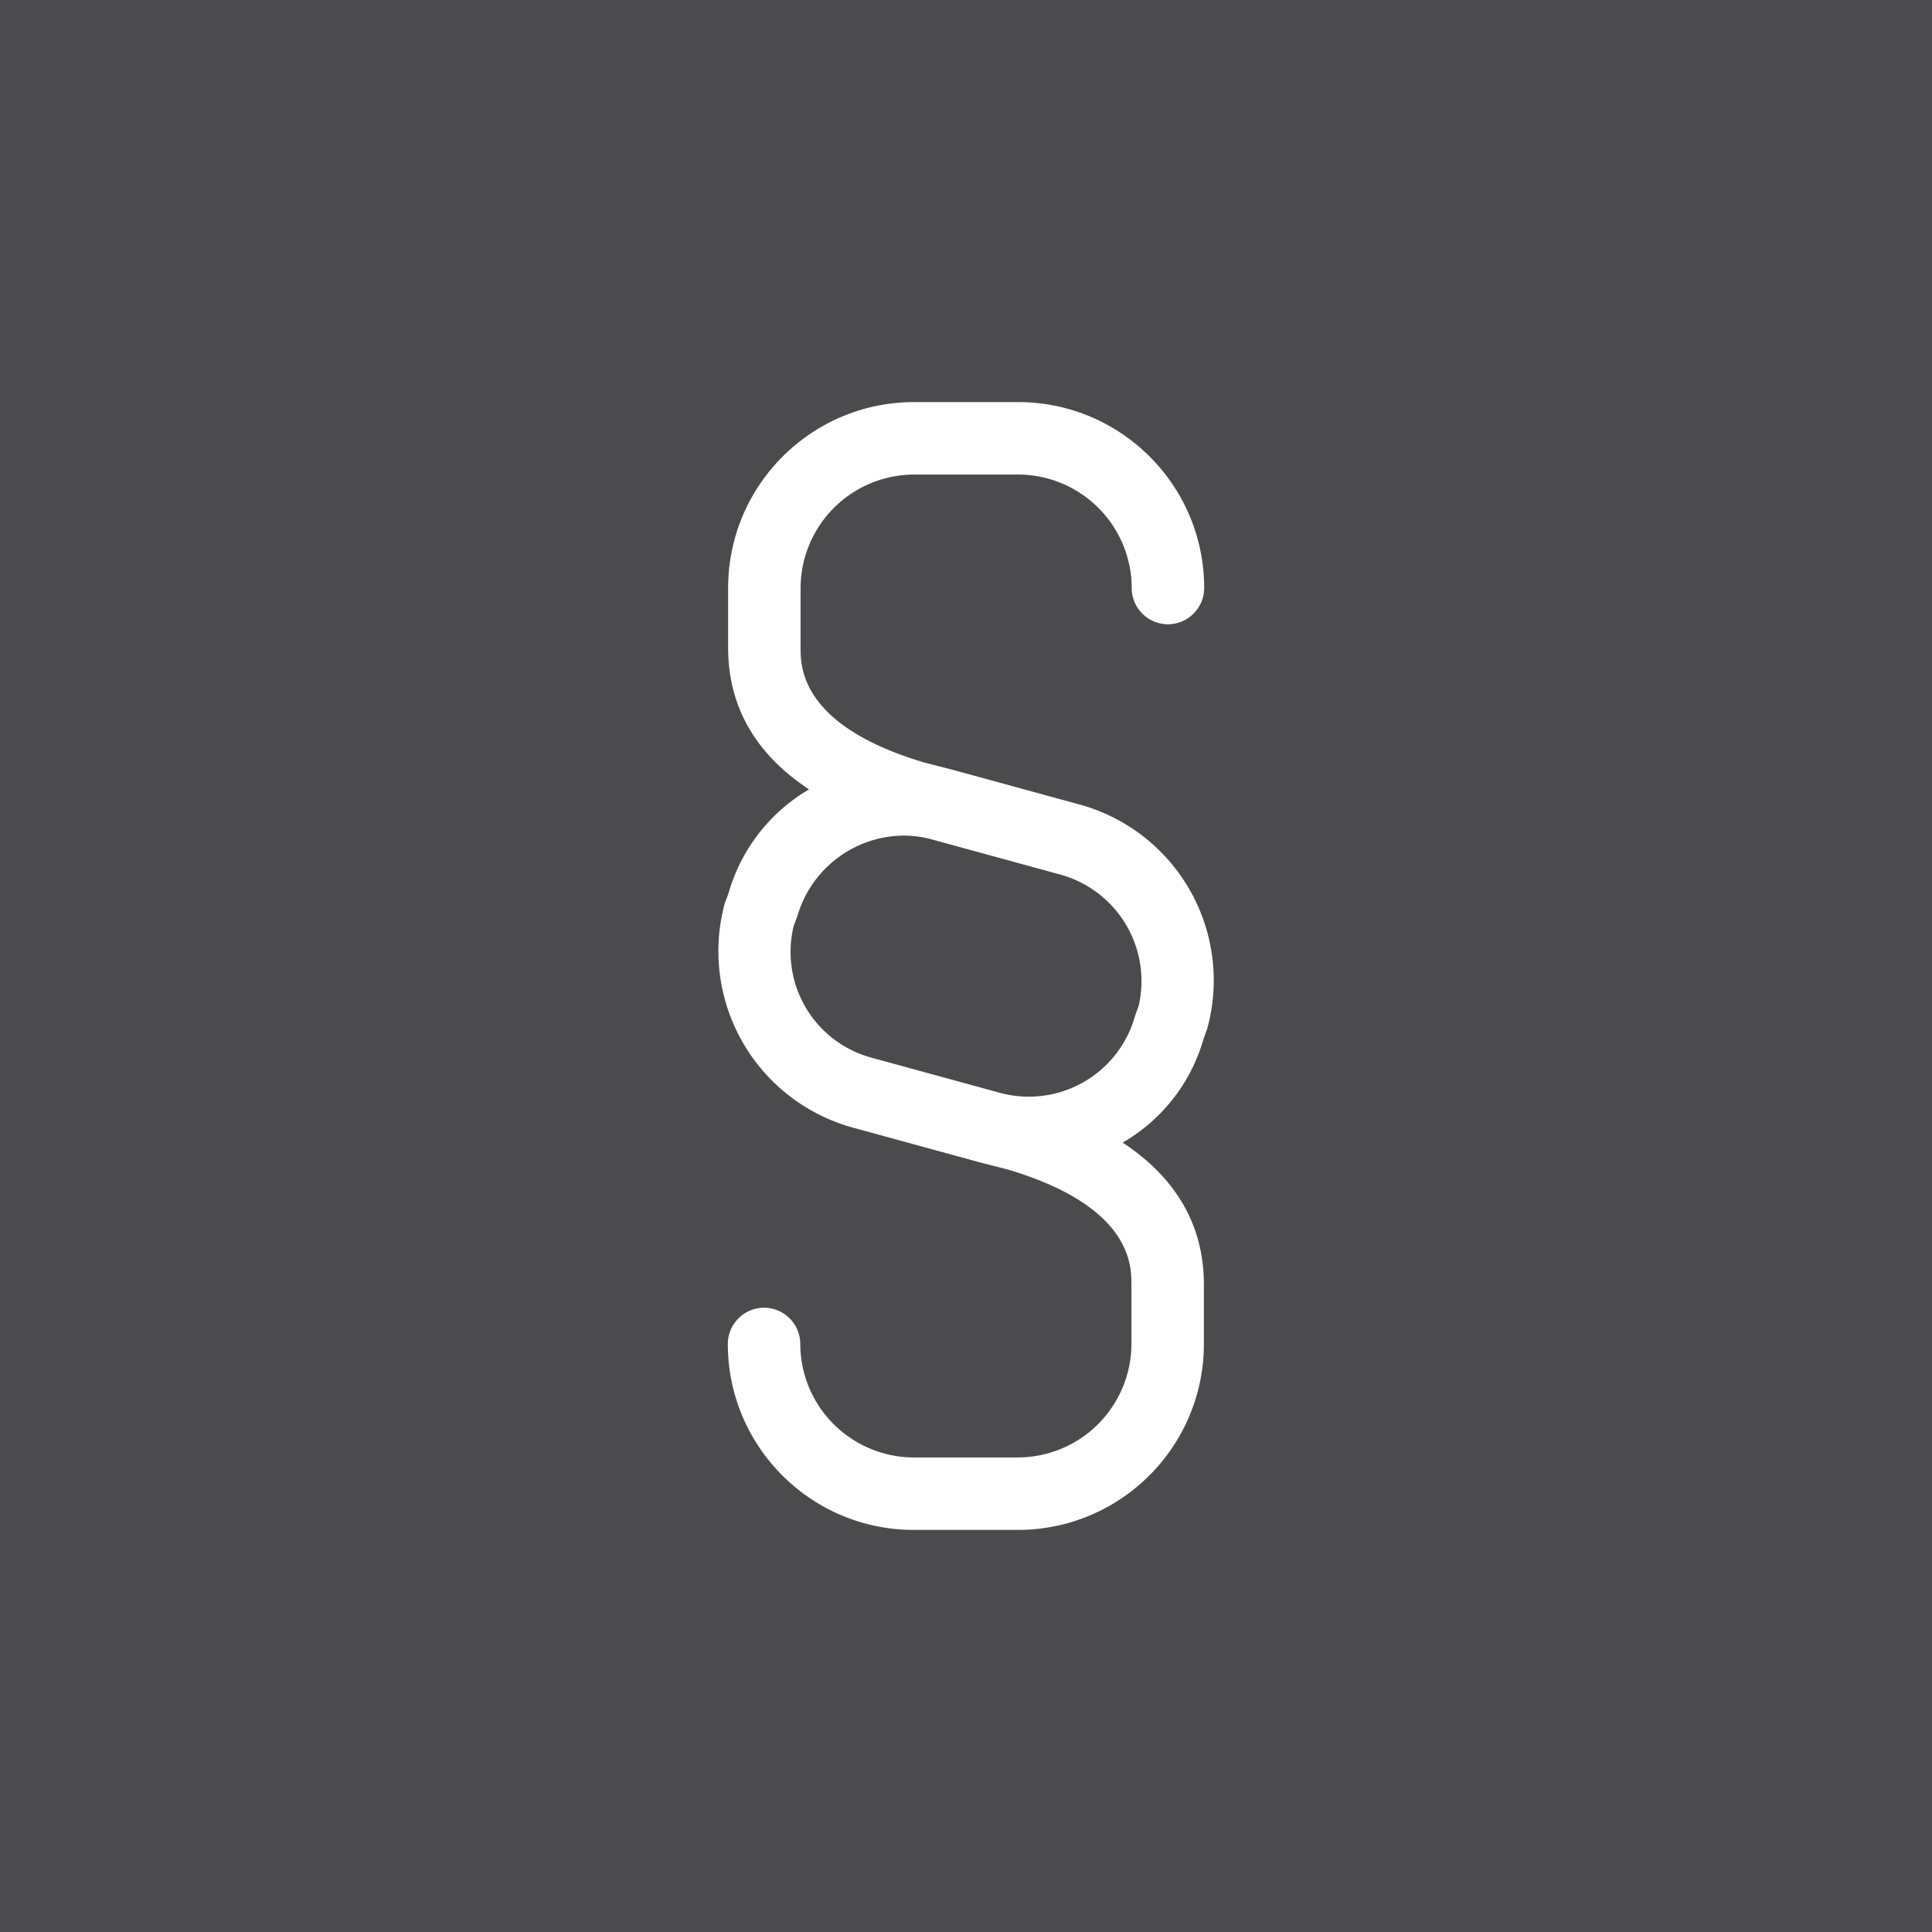 <?xml version="1.0"?>
<svg width="640" height="640" xmlns="http://www.w3.org/2000/svg" xmlns:svg="http://www.w3.org/2000/svg" version="1.1">

 <linearGradient gradientTransform="matrix(1 0 0 -1 0 642)" gradientUnits="userSpaceOnUse" id="a" x1="320" x2="320" y1="642" y2="2">
  <stop id="stop2" offset="0" stop-color="#3c3c3d"/>
  <stop id="stop4" offset="1" stop-color="#49494a"/>
 </linearGradient>
 <g class="layer">
  <title>Layer 1</title>
  <rect fill="#4b4b4d" height="100%" id="svg_1" width="100%" x="0" y="0"/>
  <path d="m398.7,344.1l1.2,-3.3a60.4,60.4 0 0 0 -42.3,-74.3l-42.4,-11.6l-9,-2.3c-41,-12.2 -41,-31.7 -41,-38.1l0,-19.7a37.7,37.7 0 0 1 37.6,-37.6l34.5,0a37.7,37.7 0 0 1 37.6,37.6c0,6.6 5.4,12 12,12s12,-5.4 12,-12c0,-34 -27.6,-61.6 -61.6,-61.6l-34.5,0c-34,0 -61.6,27.6 -61.6,61.6l0,19.7c0,19.6 9.1,35.3 26.8,47a58.4,58.4 0 0 0 -26.7,34.5l-1.2,3.2a60.6,60.6 0 0 0 42.3,74.3l42.4,11.6l9,2.3c41,12.2 41,31.7 41,38.1l0,19.7a37.7,37.7 0 0 1 -37.6,37.6l-34.5,0a37.7,37.7 0 0 1 -37.6,-37.6c0,-6.6 -5.4,-12 -12,-12s-12,5.4 -12,12c0,34 27.6,61.6 61.6,61.6l34.5,0c34,0 61.6,-27.6 61.6,-61.6l0,-19.7c0,-19.6 -9.2,-35.3 -26.9,-47a58,58 0 0 0 26.8,-34.4zm-21.5,-10.9l-1.2,3.3a36.5,36.5 0 0 1 -44.8,25.5l-42.4,-11.6a36.3,36.3 0 0 1 -25.9,-43.6l1.2,-3.2a37,37 0 0 1 35.1,-26.8c3.2,0 6.4,0.4 9.6,1.3l42.4,11.6a36.6,36.6 0 0 1 26,43.5z" fill="#fff" id="path9"/>
 </g>
</svg>
